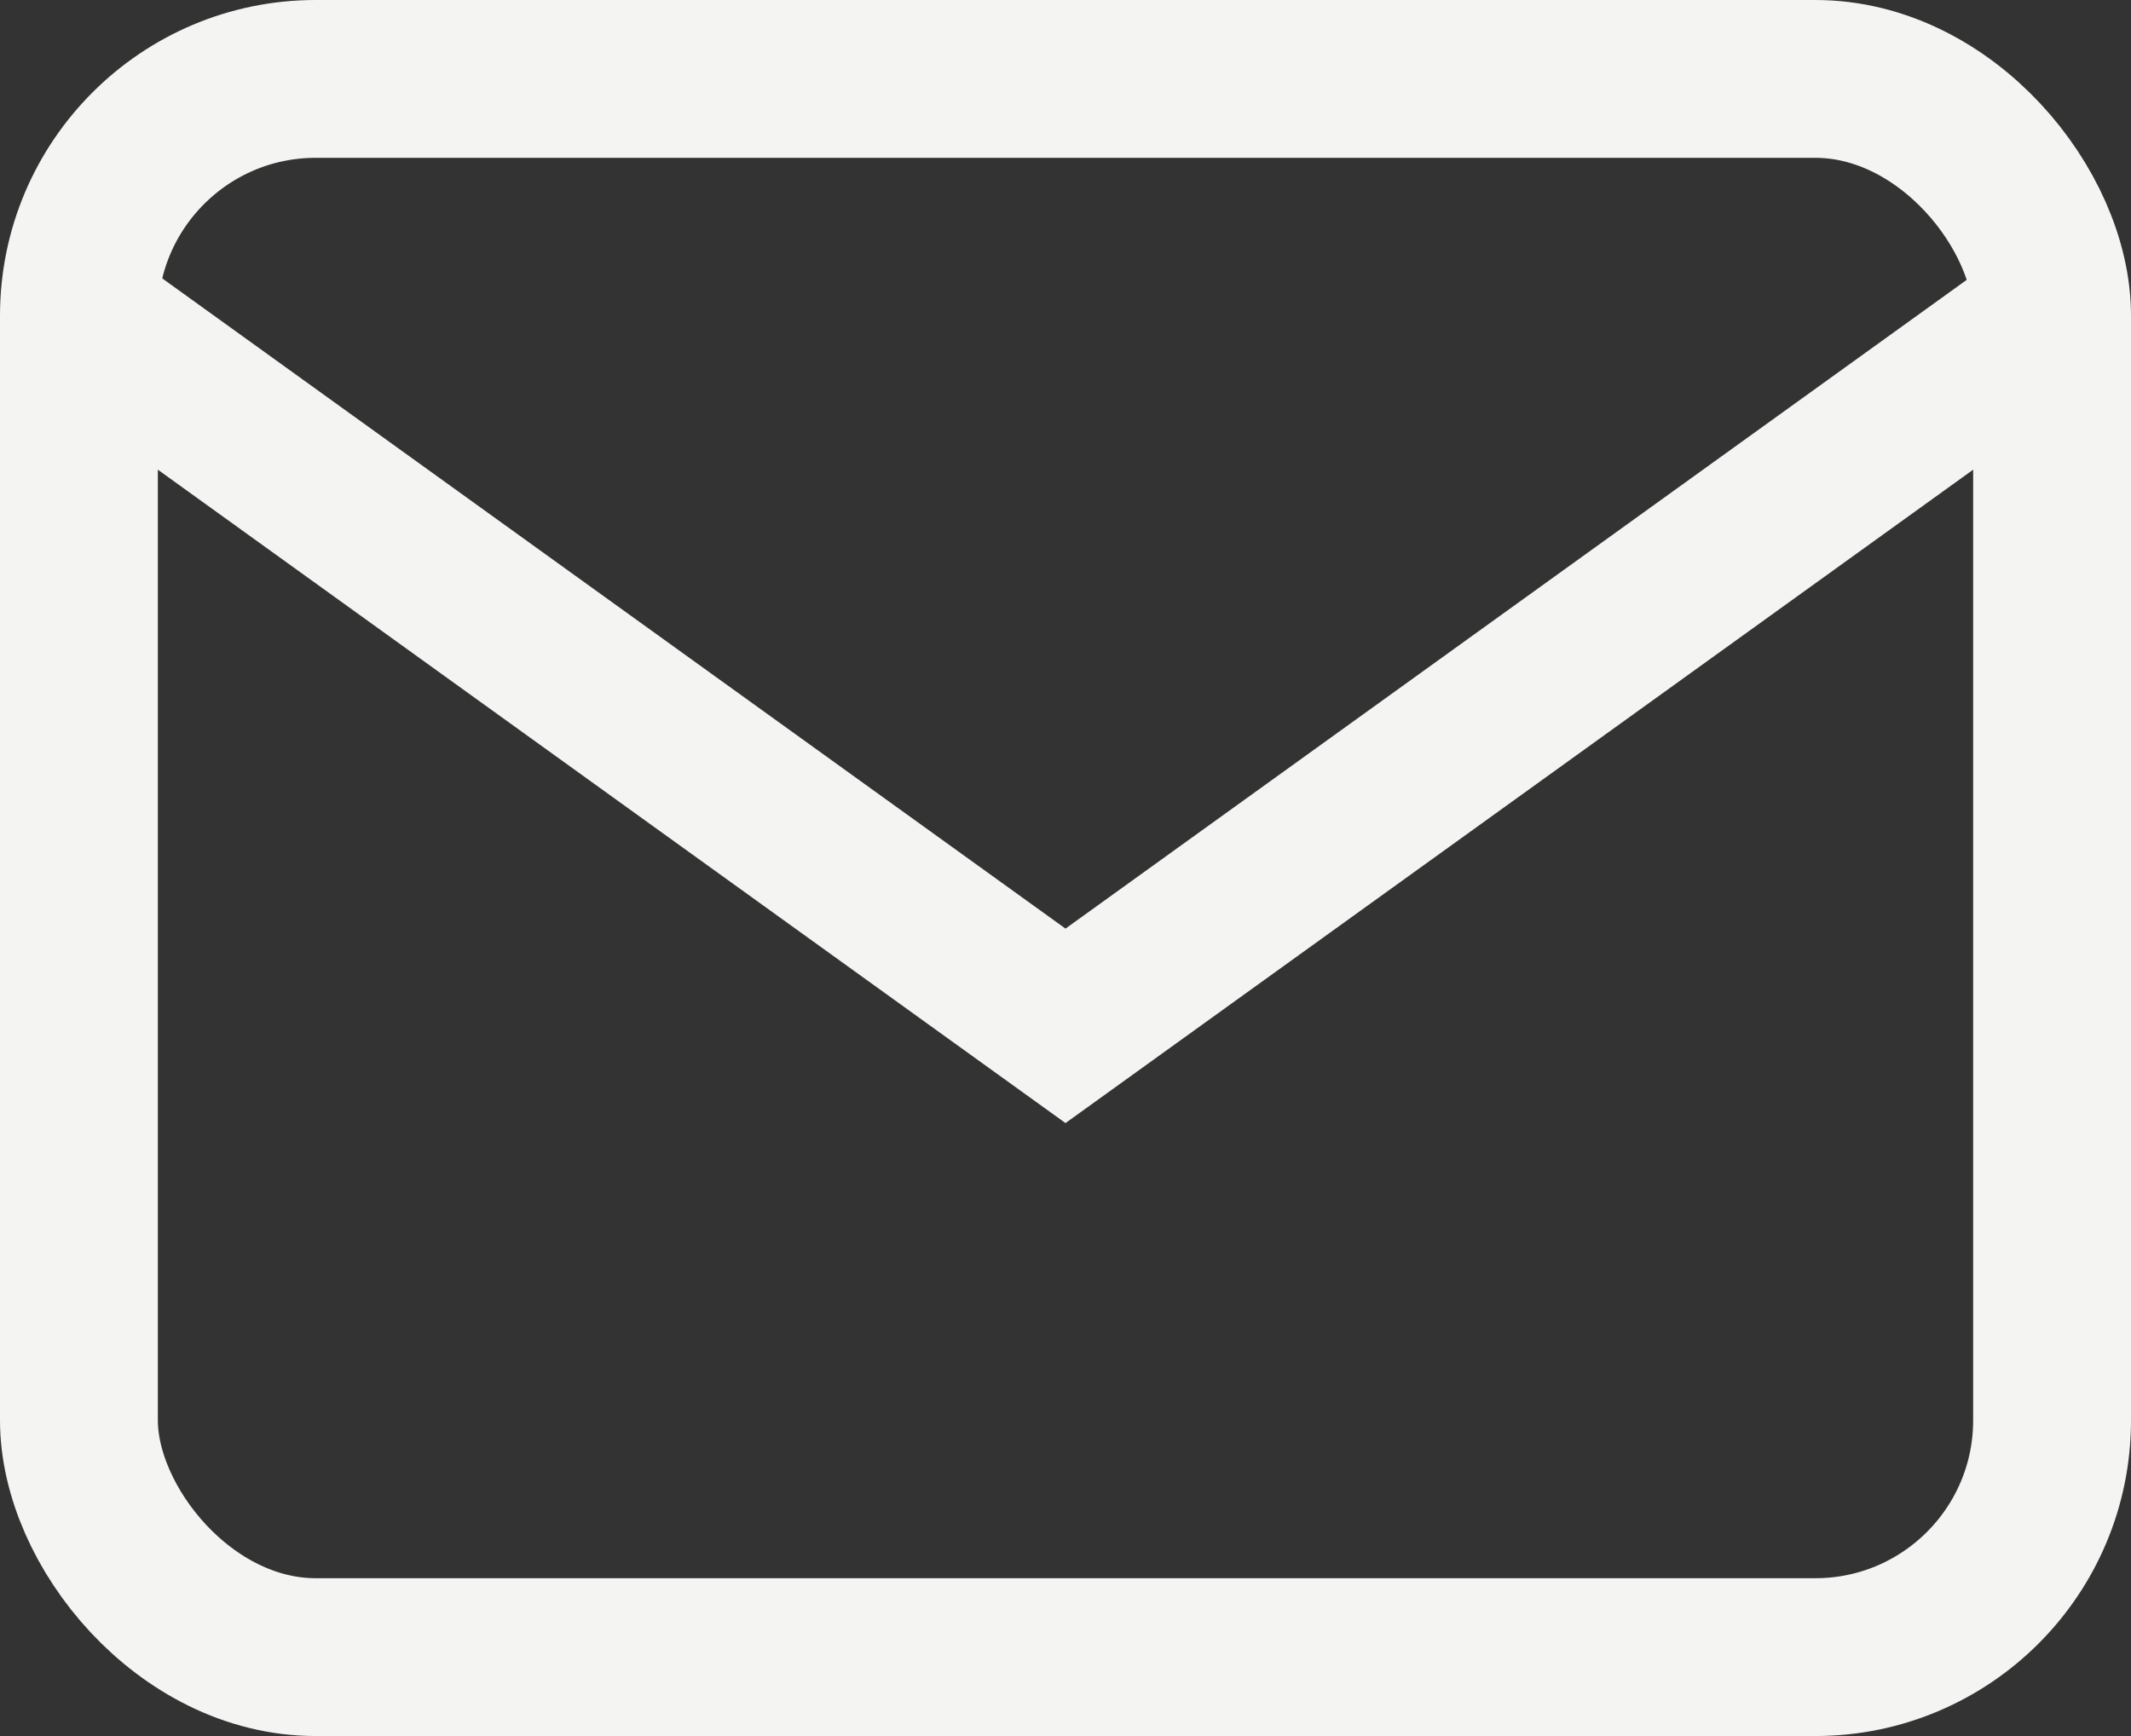 <svg width="27" height="22" viewBox="0 0 27 22" fill="none" xmlns="http://www.w3.org/2000/svg">
<rect x="0" y="0" width="27" height="22" fill="#333333" stroke="none"/>
<rect x="1" y="1" width="25" height="20" rx="3" stroke="#F4F4F2" stroke-width="2"/>
<path d="M26 4L13.5 13L1 4" stroke="#F4F4F2" stroke-width="2"/>
</svg>
